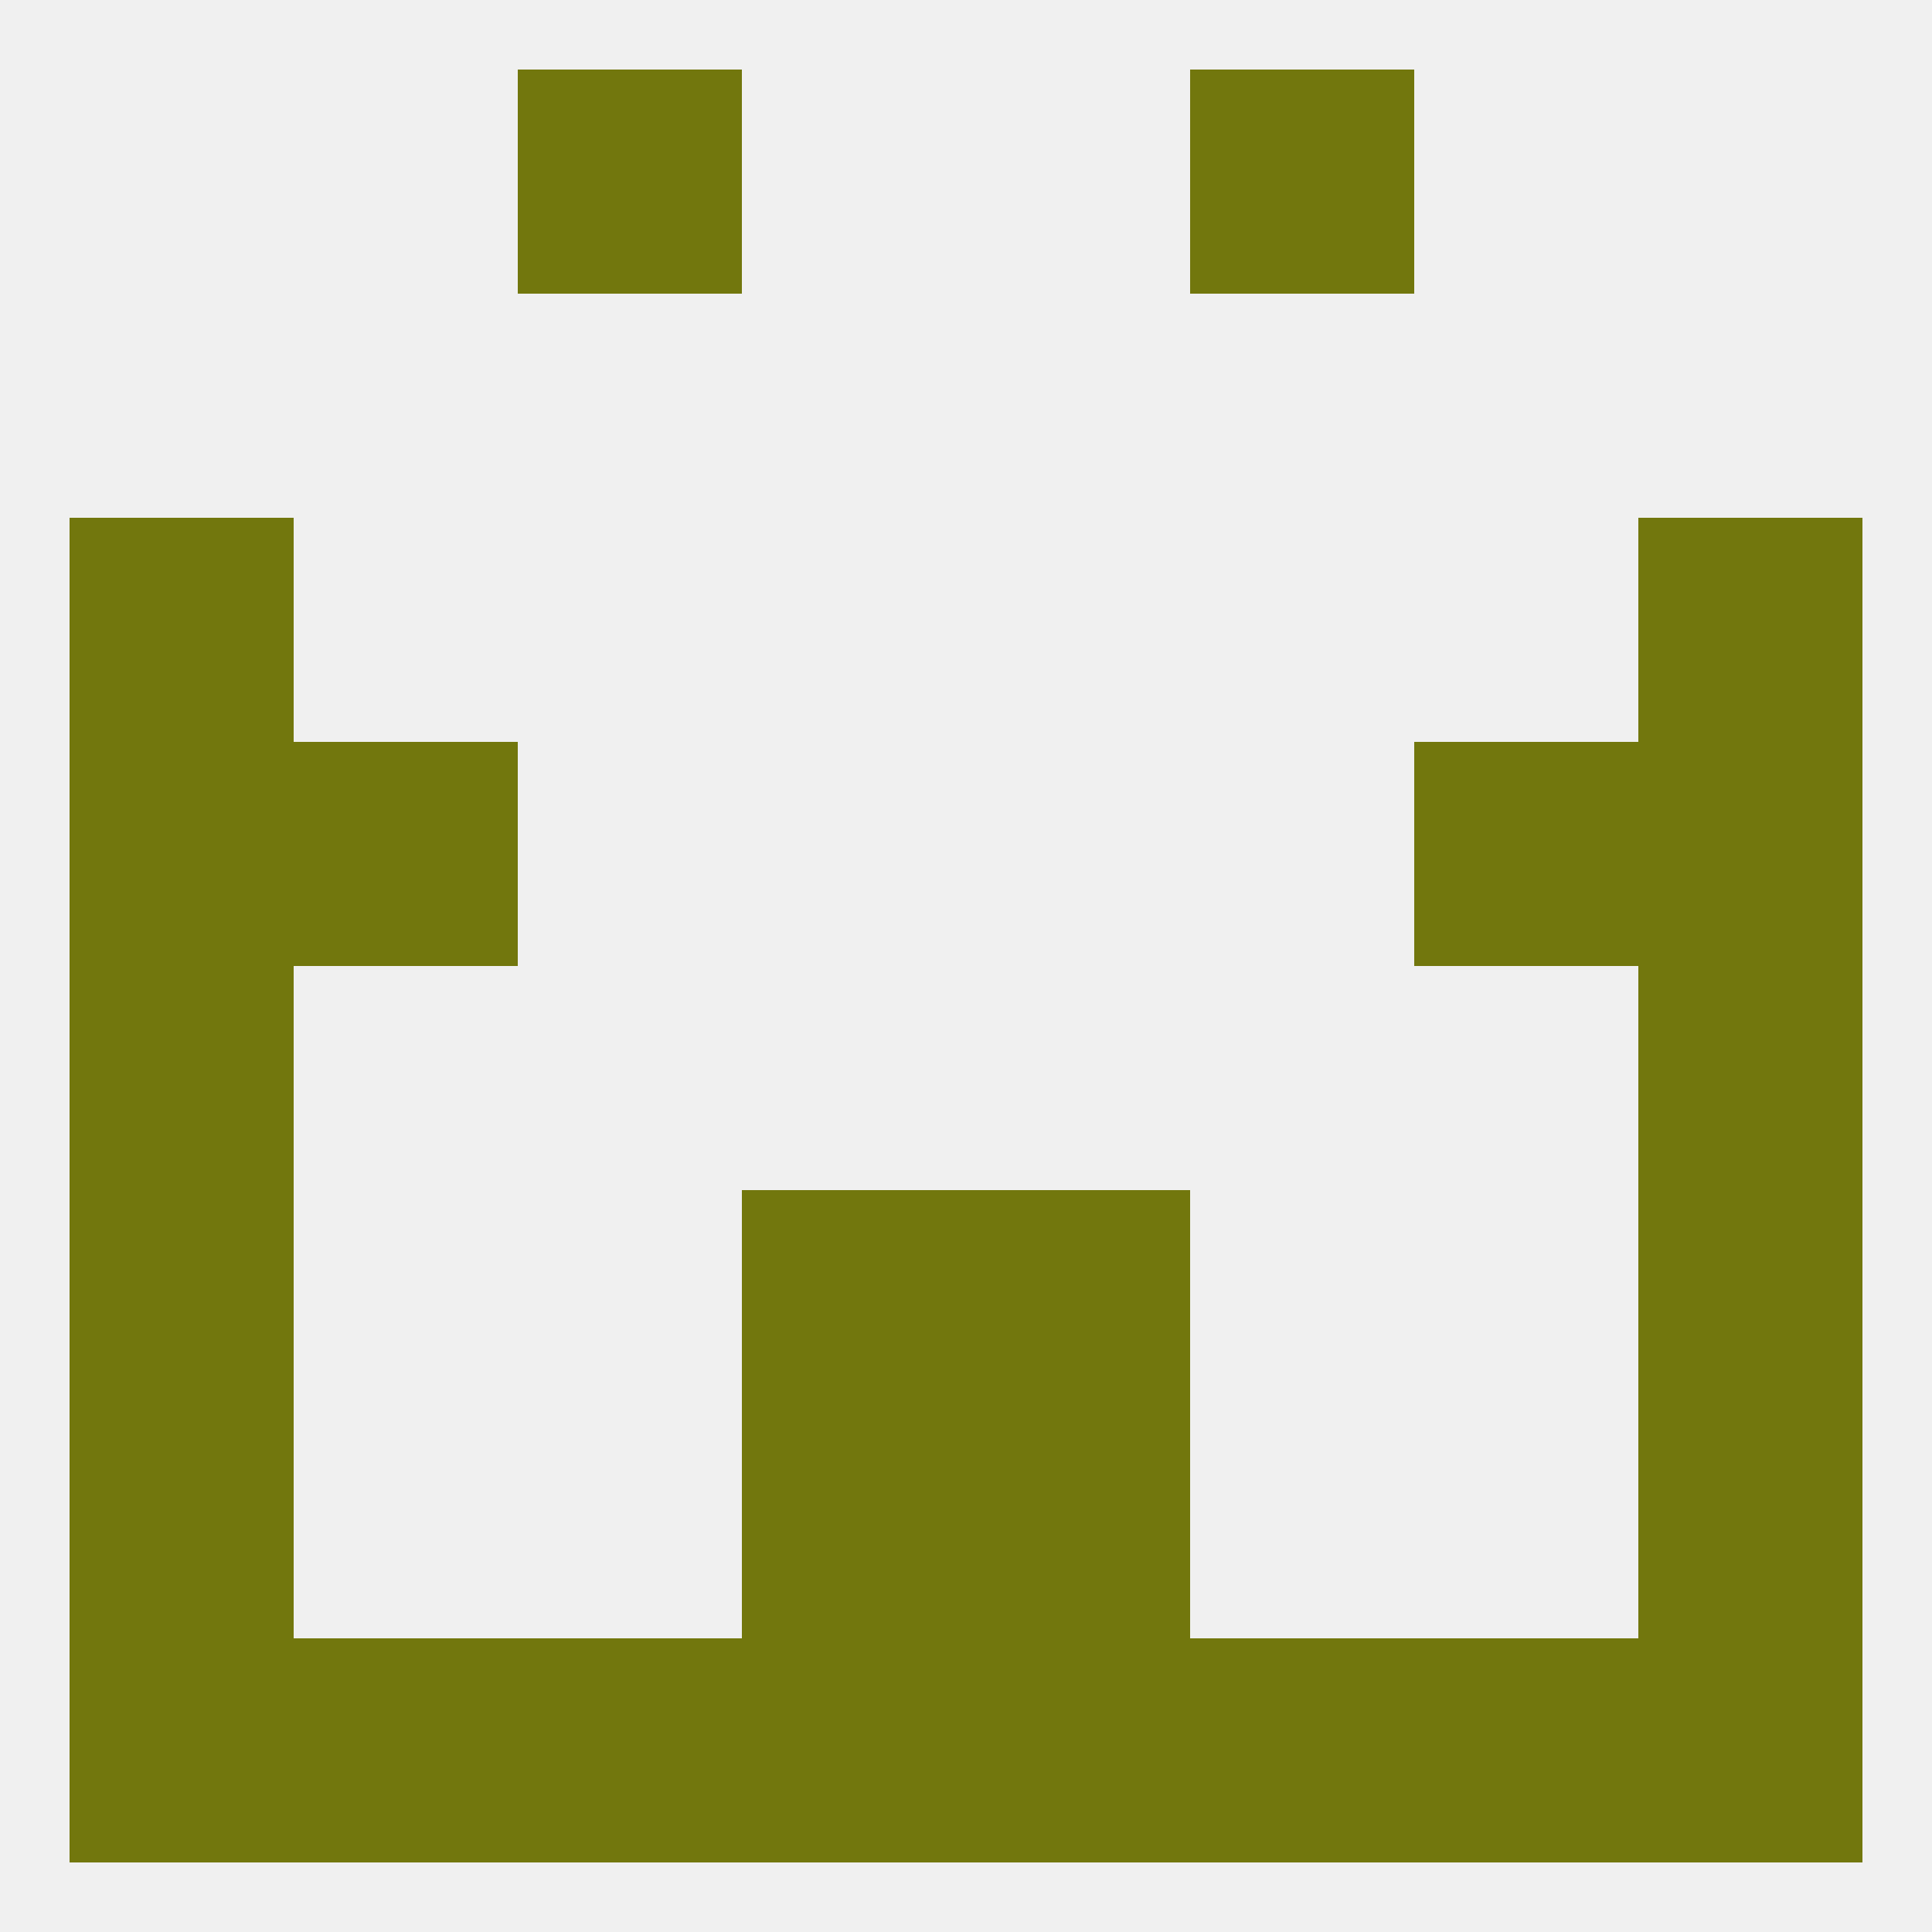 
<!--   <?xml version="1.0"?> -->
<svg version="1.1" baseprofile="full" xmlns="http://www.w3.org/2000/svg" xmlns:xlink="http://www.w3.org/1999/xlink" xmlns:ev="http://www.w3.org/2001/xml-events" width="250" height="250" viewBox="0 0 250 250" >
	<rect width="100%" height="100%" fill="rgba(240,240,240,255)"/>

	<rect x="96" y="183" width="29" height="29" fill="rgba(114,119,13,255)"/>
	<rect x="125" y="183" width="29" height="29" fill="rgba(114,119,13,255)"/>
	<rect x="9" y="183" width="29" height="29" fill="rgba(114,119,13,255)"/>
	<rect x="212" y="183" width="29" height="29" fill="rgba(114,119,13,255)"/>
	<rect x="9" y="96" width="29" height="29" fill="rgba(114,119,13,255)"/>
	<rect x="212" y="96" width="29" height="29" fill="rgba(114,119,13,255)"/>
	<rect x="38" y="96" width="29" height="29" fill="rgba(114,119,13,255)"/>
	<rect x="183" y="96" width="29" height="29" fill="rgba(114,119,13,255)"/>
	<rect x="212" y="67" width="29" height="29" fill="rgba(114,119,13,255)"/>
	<rect x="9" y="67" width="29" height="29" fill="rgba(114,119,13,255)"/>
	<rect x="9" y="125" width="29" height="29" fill="rgba(114,119,13,255)"/>
	<rect x="212" y="125" width="29" height="29" fill="rgba(114,119,13,255)"/>
	<rect x="9" y="154" width="29" height="29" fill="rgba(114,119,13,255)"/>
	<rect x="212" y="154" width="29" height="29" fill="rgba(114,119,13,255)"/>
	<rect x="96" y="154" width="29" height="29" fill="rgba(114,119,13,255)"/>
	<rect x="125" y="154" width="29" height="29" fill="rgba(114,119,13,255)"/>
	<rect x="67" y="212" width="29" height="29" fill="rgba(114,119,13,255)"/>
	<rect x="96" y="212" width="29" height="29" fill="rgba(114,119,13,255)"/>
	<rect x="125" y="212" width="29" height="29" fill="rgba(114,119,13,255)"/>
	<rect x="9" y="212" width="29" height="29" fill="rgba(114,119,13,255)"/>
	<rect x="183" y="212" width="29" height="29" fill="rgba(114,119,13,255)"/>
	<rect x="154" y="212" width="29" height="29" fill="rgba(114,119,13,255)"/>
	<rect x="212" y="212" width="29" height="29" fill="rgba(114,119,13,255)"/>
	<rect x="38" y="212" width="29" height="29" fill="rgba(114,119,13,255)"/>
	<rect x="154" y="9" width="29" height="29" fill="rgba(114,119,13,255)"/>
	<rect x="67" y="9" width="29" height="29" fill="rgba(114,119,13,255)"/>
</svg>